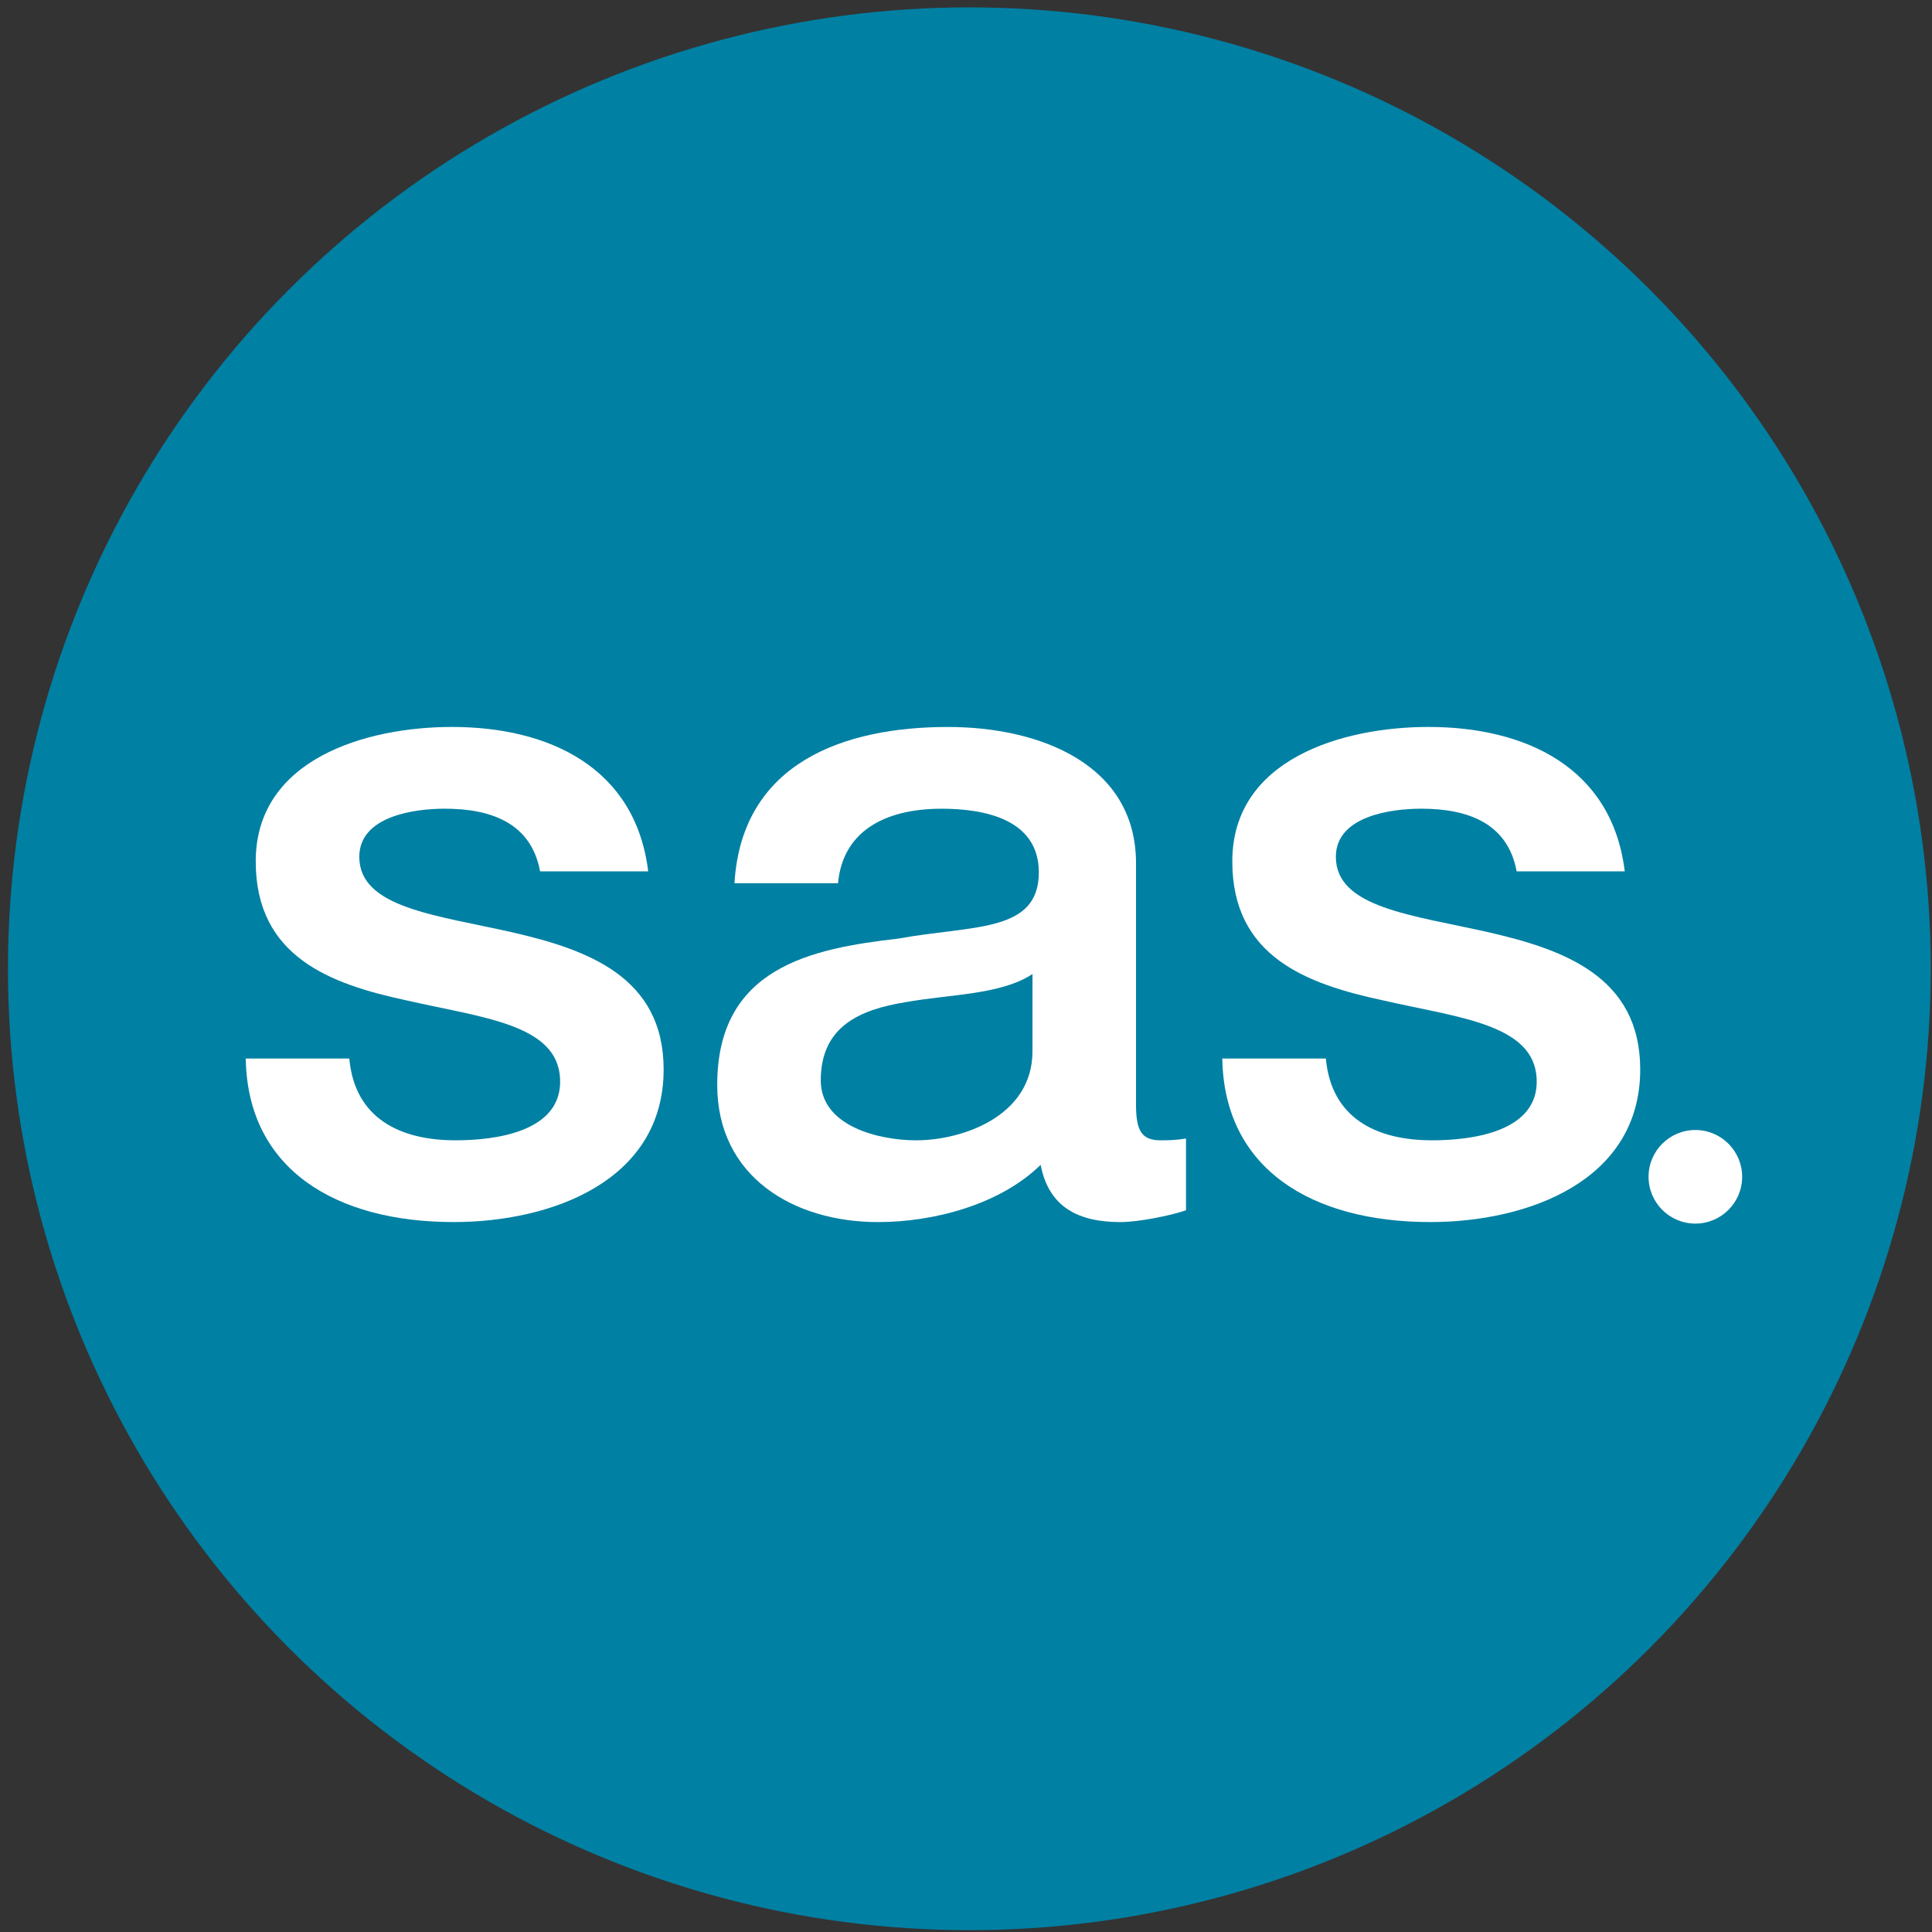 <?xml version="1.0" encoding="UTF-8"?>
<svg xmlns="http://www.w3.org/2000/svg" xmlns:xlink="http://www.w3.org/1999/xlink" width="226px" height="226px" viewBox="0 0 226 226" version="1.1">
  <rect x="0" y="0" width="226" height="226" fill="#333333" stroke="none"/>
  <title>SAS_V3_SAS_Roundall</title>
  <g id="Page-1" stroke="none" stroke-width="1" fill="none" fill-rule="evenodd">
    <g id="SAS_V3_SAS_Roundall" fill-rule="nonzero">
      <circle id="Oval" fill="#0080A3" cx="113.393" cy="113.324" r="112.461"></circle>
      <g id="Group" transform="translate(28, 85)" fill="#FFFFFF">
        <path d="M12.86,38.827 C13.498,45.84 18.812,48.391 25.295,48.391 C29.865,48.391 37.835,47.434 37.516,41.163 C37.198,34.787 28.377,34.044 19.557,32.025 C10.629,30.111 1.914,26.923 1.914,15.765 C1.914,3.755 14.881,0.036 24.87,0.036 C36.135,0.036 46.336,4.712 47.824,16.932 L35.179,16.932 C34.117,11.194 29.334,9.599 24.02,9.599 C20.514,9.599 14.03,10.45 14.03,15.232 C14.03,21.183 22.958,22.034 31.884,24.052 C40.704,26.072 49.631,29.26 49.631,40.099 C49.631,53.17 36.453,57.953 25.082,57.953 C11.268,57.953 0.958,51.789 0.746,38.824 L12.86,38.824 L12.86,38.827 Z" id="Path"></path>
        <path d="M104.889,44.246 C104.889,47.223 105.528,48.392 107.759,48.392 C108.504,48.392 109.459,48.392 110.735,48.179 L110.735,56.575 C108.928,57.212 105.102,57.956 103.084,57.956 C98.195,57.956 94.688,56.256 93.731,51.261 C88.95,55.937 81.192,57.956 74.708,57.956 C64.825,57.956 55.898,52.642 55.898,41.909 C55.898,28.199 66.844,25.968 77.047,24.799 C85.76,23.204 93.518,24.162 93.518,17.04 C93.518,10.77 87.037,9.602 82.147,9.602 C75.346,9.602 70.563,12.365 70.032,18.317 L57.916,18.317 C58.768,4.183 70.776,0.039 82.892,0.039 C93.625,0.039 104.889,4.395 104.889,15.979 L104.889,44.246 Z M92.775,28.943 C89.054,31.387 83.21,31.281 77.896,32.237 C72.688,33.089 68.012,35.001 68.012,41.378 C68.012,46.798 74.92,48.392 79.171,48.392 C84.483,48.392 92.775,45.629 92.775,37.976 L92.775,28.943 Z" id="Shape"></path>
        <path d="M127.096,38.827 C127.735,45.84 133.049,48.391 139.53,48.391 C144.1,48.391 152.071,47.434 151.753,41.163 C151.434,34.787 142.612,34.044 133.792,32.025 C124.865,30.111 116.151,26.923 116.151,15.765 C116.151,3.755 129.116,0.036 139.106,0.036 C150.371,0.036 160.573,4.712 162.06,16.932 L149.414,16.932 C148.352,11.194 143.568,9.599 138.256,9.599 C134.748,9.599 128.266,10.45 128.266,15.232 C128.266,21.183 137.194,22.034 146.12,24.052 C154.941,26.072 163.868,29.26 163.868,40.099 C163.868,53.17 150.69,57.953 139.319,57.953 C125.503,57.953 115.195,51.789 114.981,38.824 L127.096,38.824 L127.096,38.827 Z" id="Path"></path>
      </g>
      <circle id="Oval" fill="#FFFFFF" cx="198.318" cy="137.659" r="5.474"></circle>
    </g>
  </g>
</svg>
